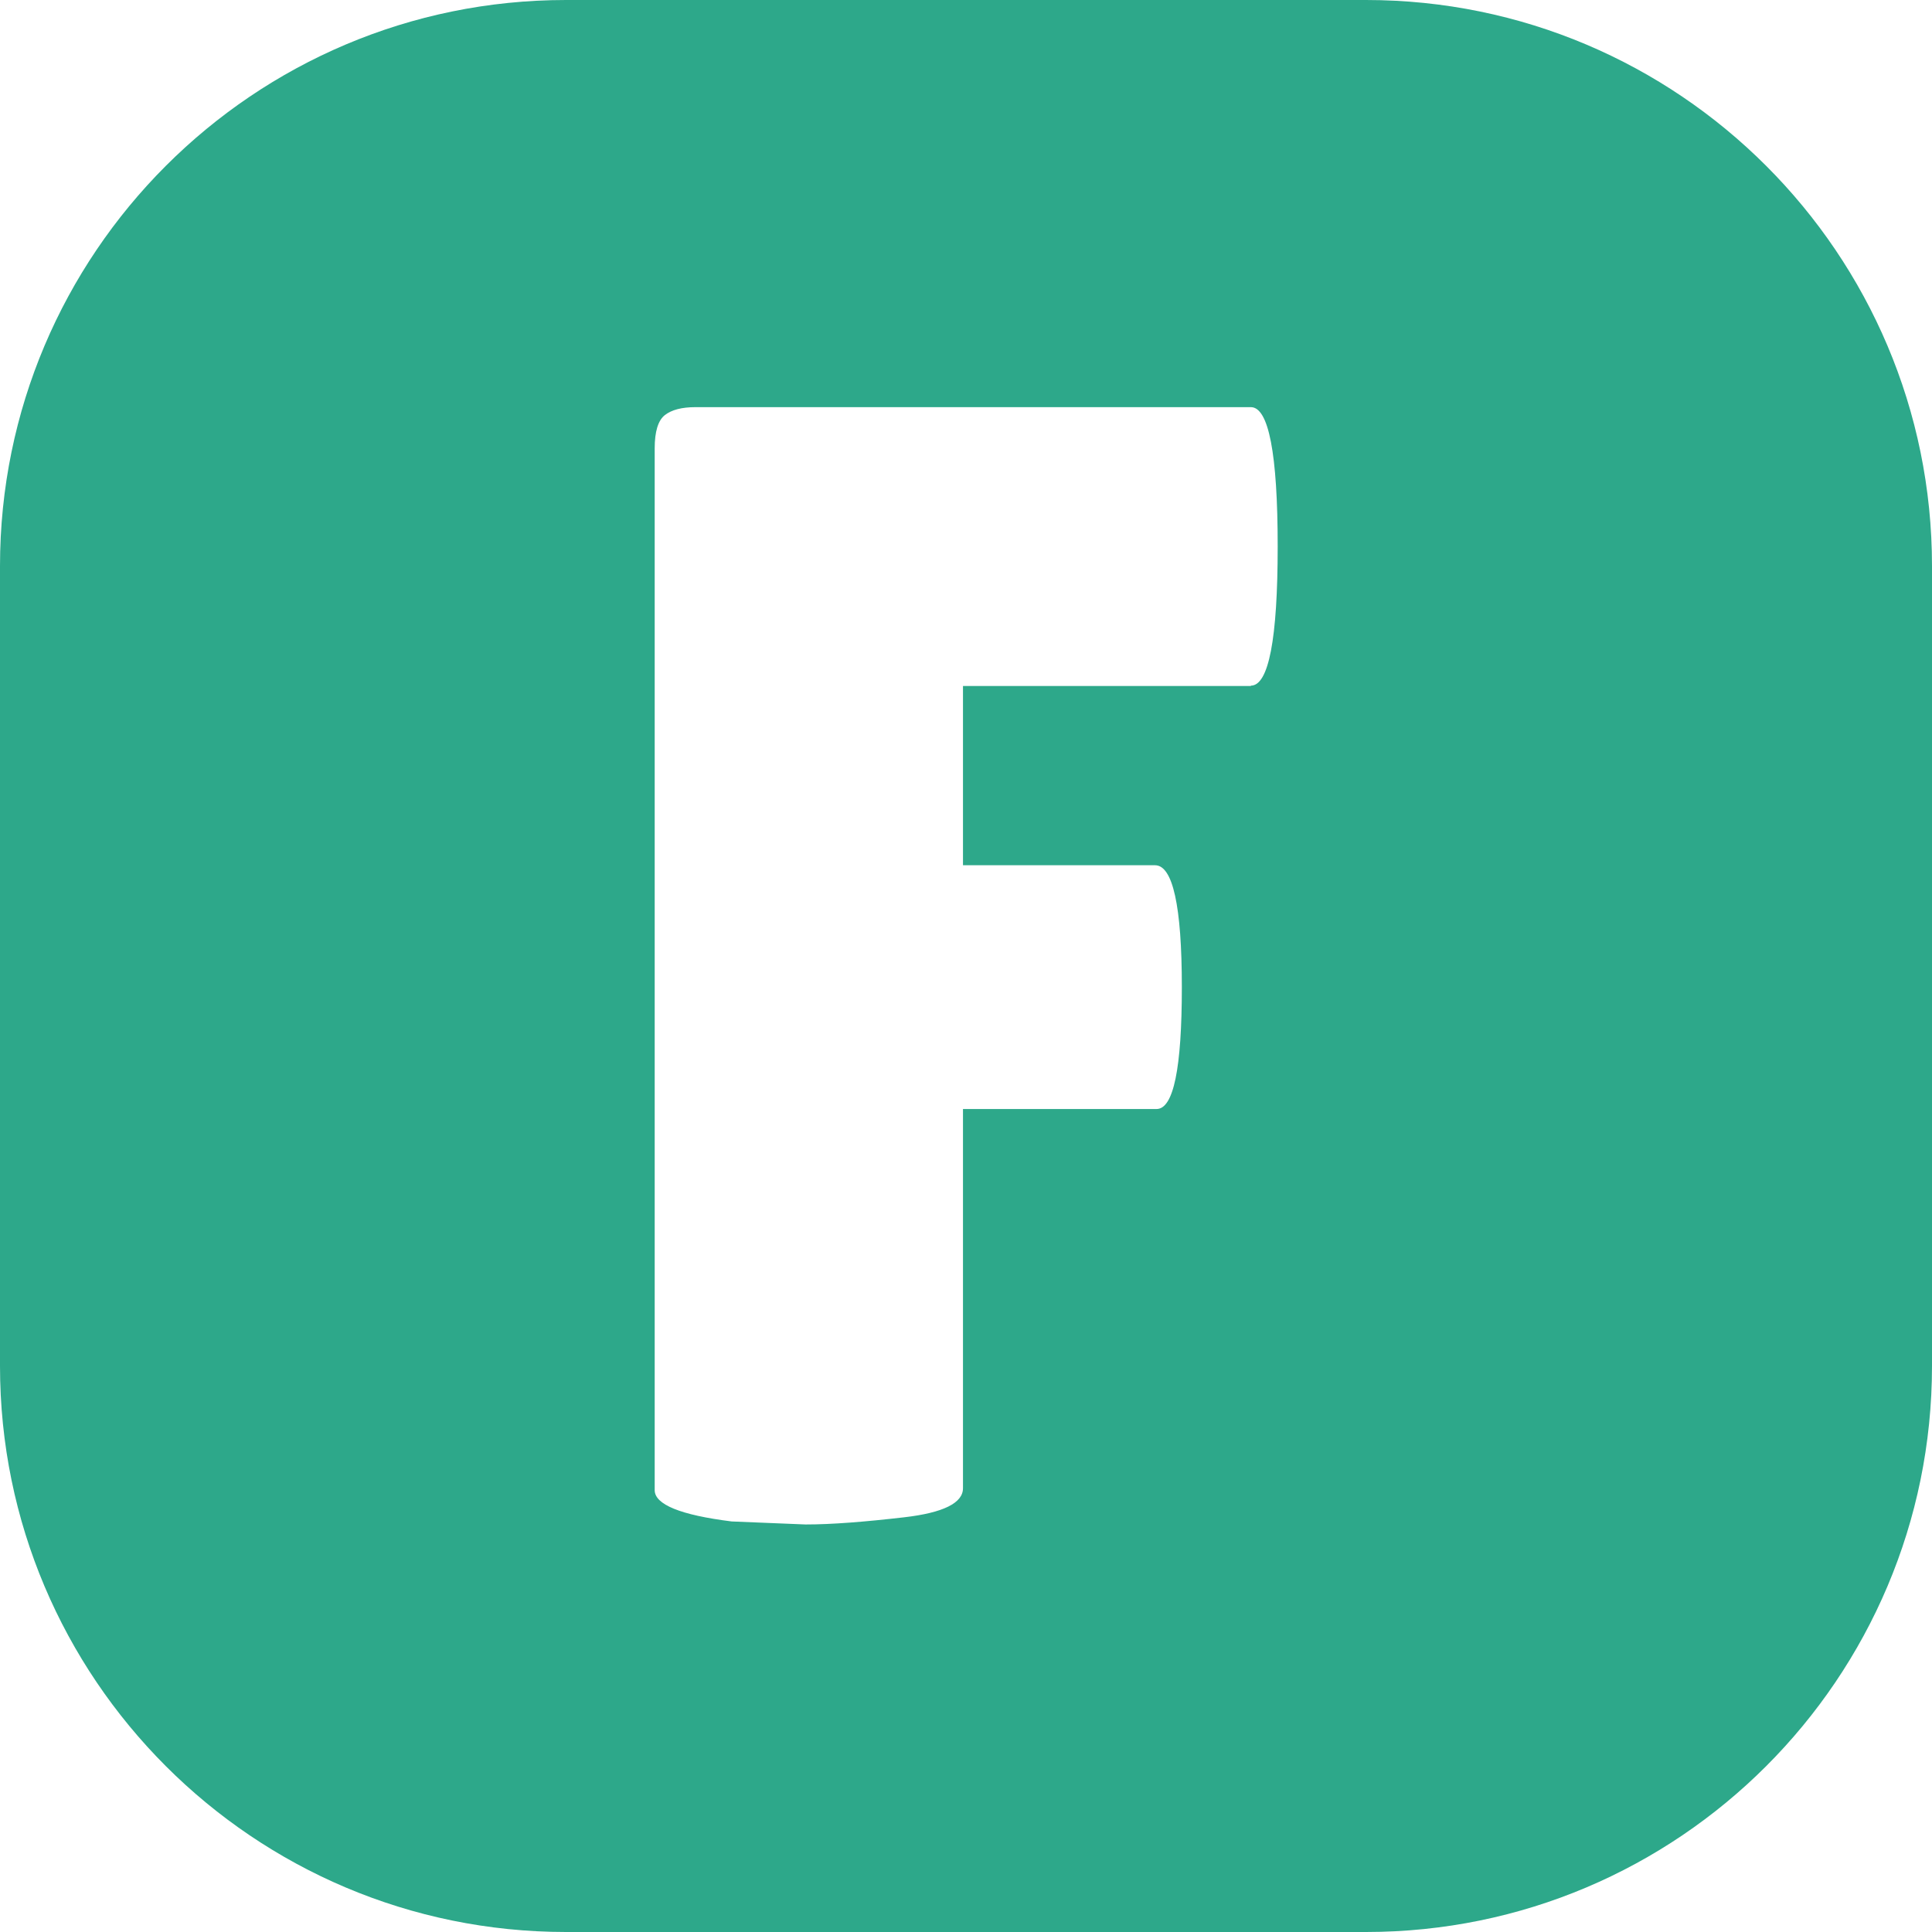 <svg height="512" viewBox="0 0 512 512" width="512" xmlns="http://www.w3.org/2000/svg"><path d="m362 0h-212c-82.8 0-150 67.2-150 150v212c0 82.8 67.2 150 150 150h212c82.8 0 150-67.2 150-150v-212c0-82.8-67.2-150-150-150zm-30.5 181.8h-76.3v47.5h50.9c4.7 0 7.1 10.8 7.1 32.3s-2.2 32.3-6.7 32.3h-51.3v100.5c0 3.9-5.2 6.5-15.6 7.7s-19.1 1.9-26.1 1.9l-19.6-.8c-13.6-1.7-20.4-4.5-20.4-8.3v-276.1c0-4.4.9-7.4 2.7-8.8s4.5-2.1 8.1-2.1h147.2c4.7 0 7.1 12.3 7.1 36.9s-2.4 36.9-7.1 36.9z" fill="#2da88a"/></svg>